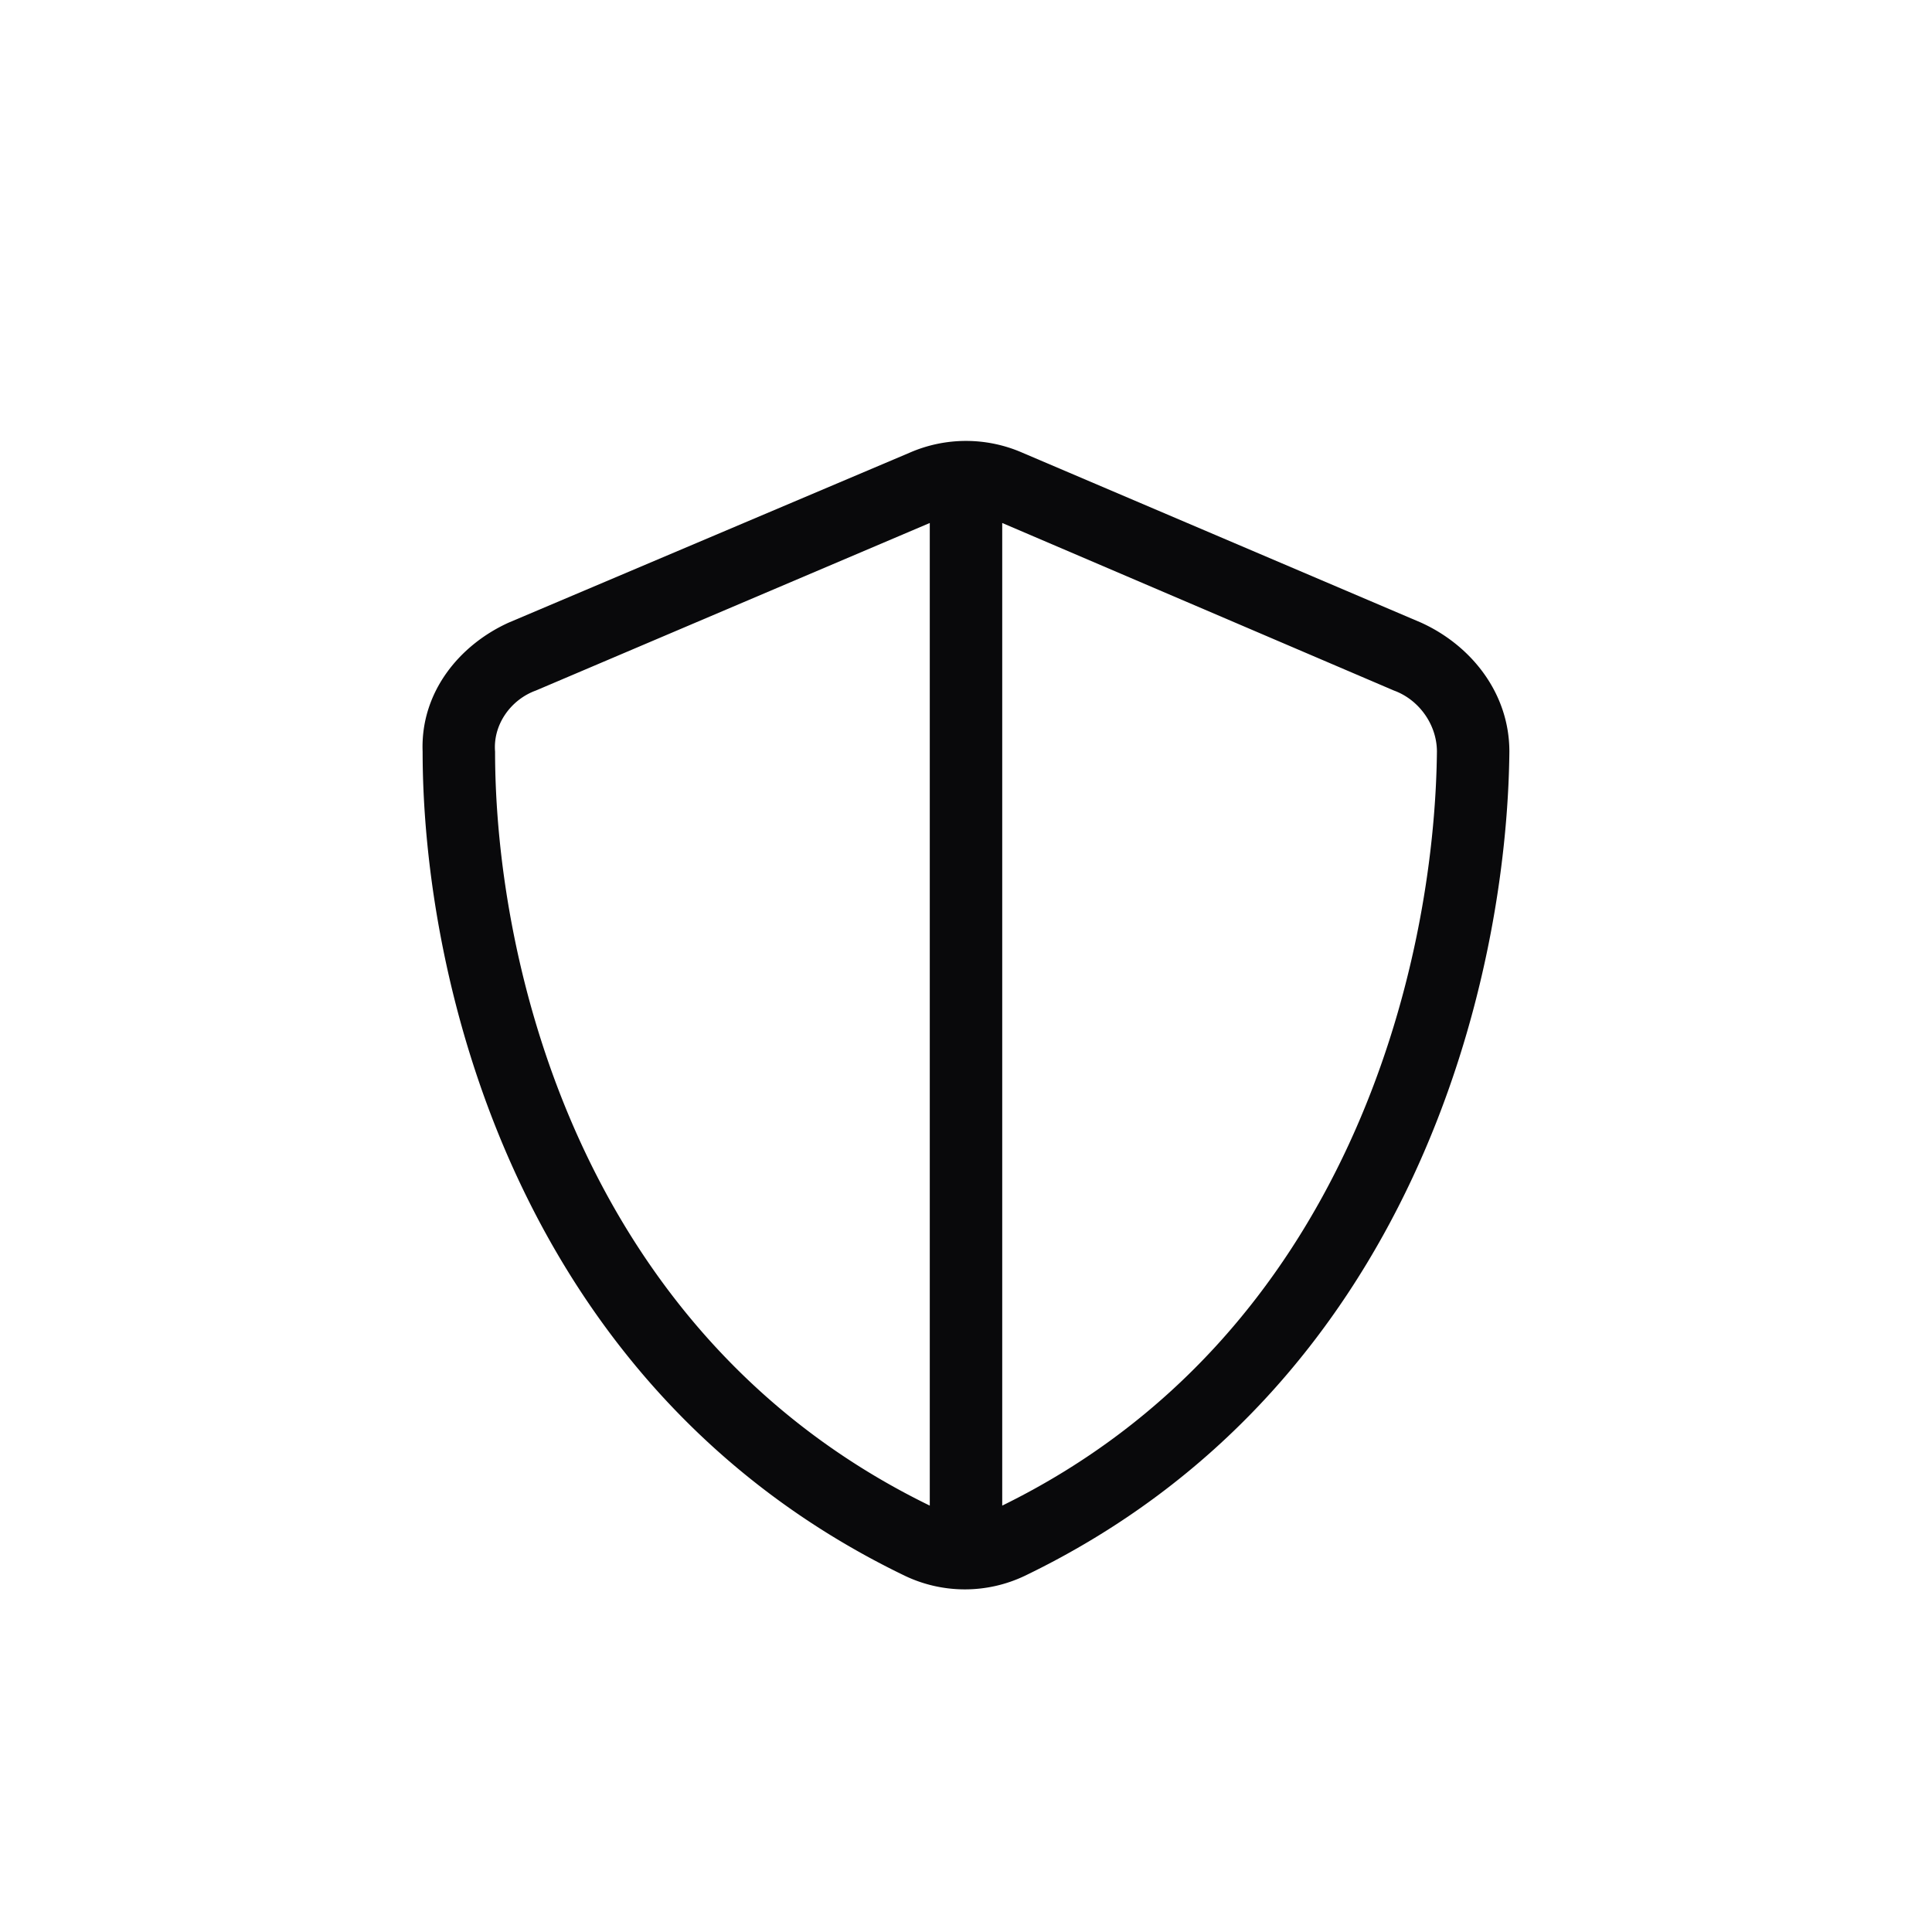 <svg xmlns="http://www.w3.org/2000/svg" width="40" height="40" fill="none"><path fill="#09090B" d="m19.25 10.828-8.156 3.469c-.516.187-.89.703-.844 1.265 0 4.407 1.781 12.094 9 15.61V10.828Zm1.5 20.344c7.172-3.516 8.953-11.203 9-15.61 0-.562-.375-1.078-.89-1.265l-8.11-3.469v20.344Zm.422-21.797 8.25 3.516c1.031.468 1.828 1.453 1.828 2.671-.047 4.688-1.969 13.172-10.031 17.063a2.884 2.884 0 0 1-2.485 0C10.672 28.735 8.75 20.25 8.75 15.562c-.047-1.218.75-2.203 1.781-2.671l8.297-3.516a2.913 2.913 0 0 1 2.344 0Z"/></svg>